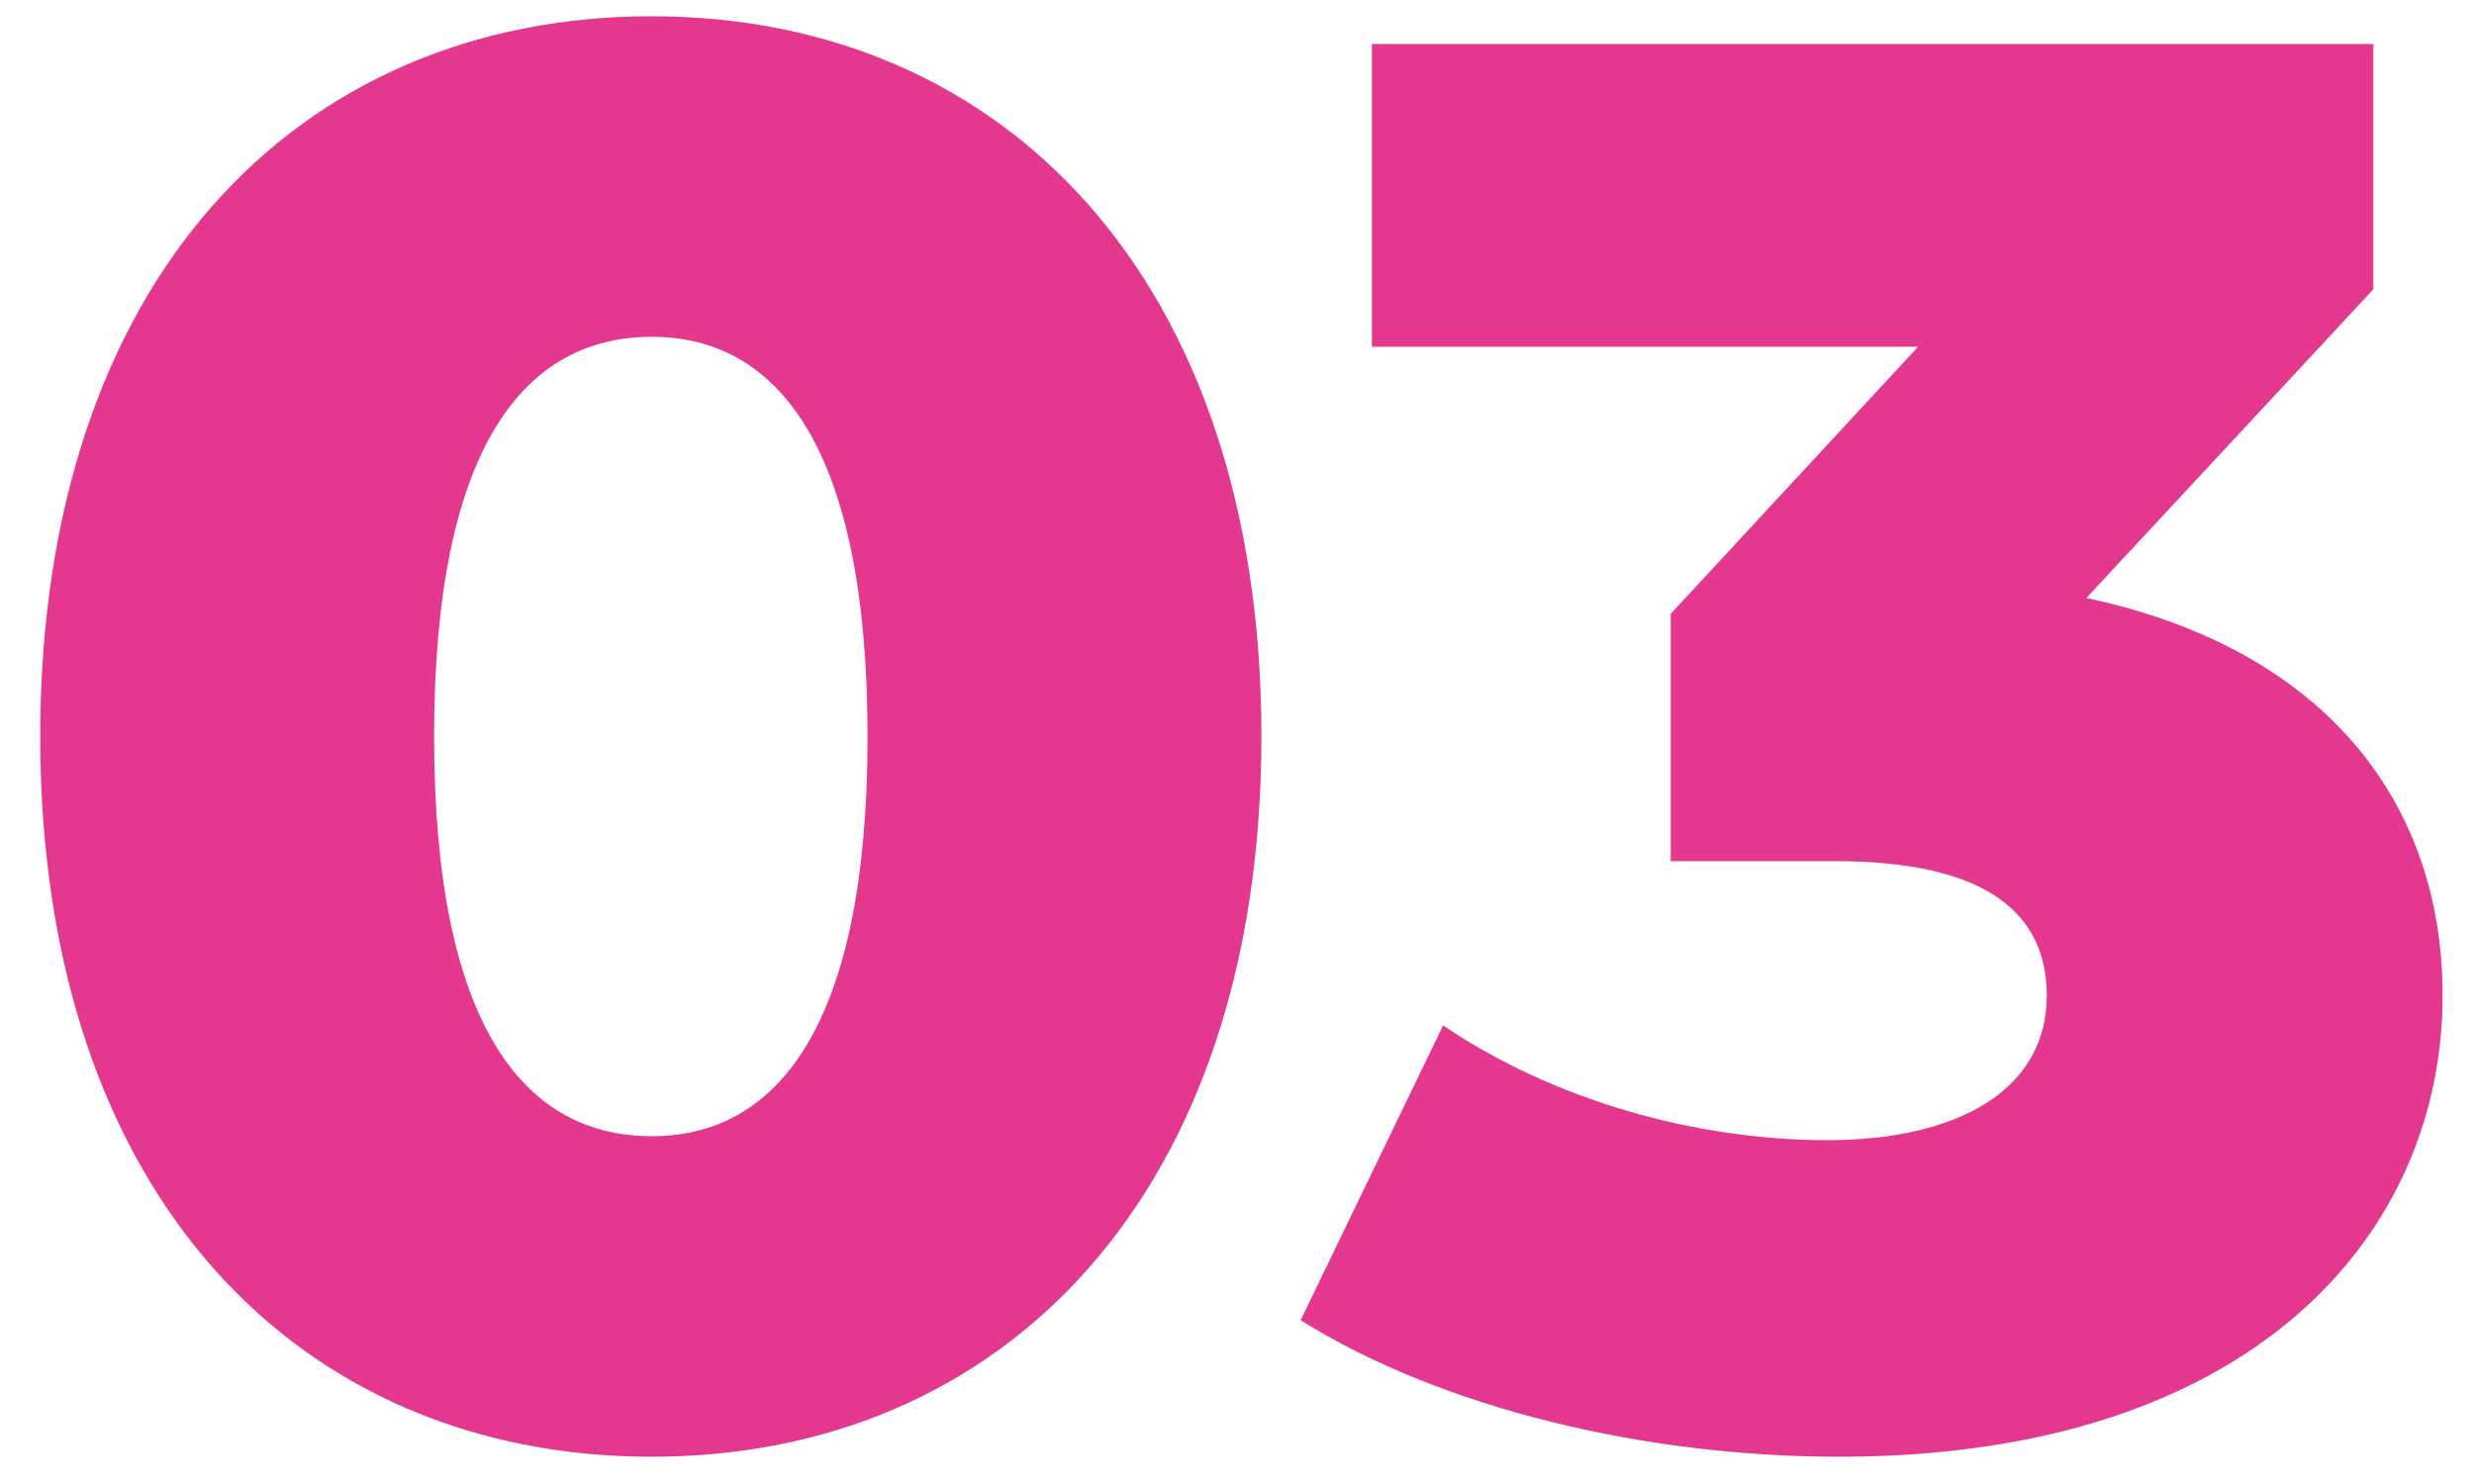 <svg width="45" height="27" viewBox="0 0 45 27" fill="none" xmlns="http://www.w3.org/2000/svg">
<path d="M11.856 26.504C5.412 26.504 0.732 21.716 0.732 13.4C0.732 5.084 5.412 0.296 11.856 0.296C18.264 0.296 22.944 5.084 22.944 13.4C22.944 21.716 18.264 26.504 11.856 26.504ZM11.856 20.672C14.124 20.672 15.78 18.692 15.78 13.4C15.78 8.108 14.124 6.128 11.856 6.128C9.552 6.128 7.896 8.108 7.896 13.4C7.896 18.692 9.552 20.672 11.856 20.672ZM37.949 10.88C42.197 11.78 44.429 14.516 44.429 18.116C44.429 22.4 41.045 26.504 33.449 26.504C29.957 26.504 26.249 25.64 23.657 24.02L26.249 18.656C28.265 20.024 30.857 20.744 33.233 20.744C35.645 20.744 37.229 19.808 37.229 18.116C37.229 16.604 36.113 15.668 33.377 15.668H30.389V11.168L34.889 6.308H24.953V0.8H43.169V5.264L37.949 10.88Z" fill="#E4388E"/>
</svg>
